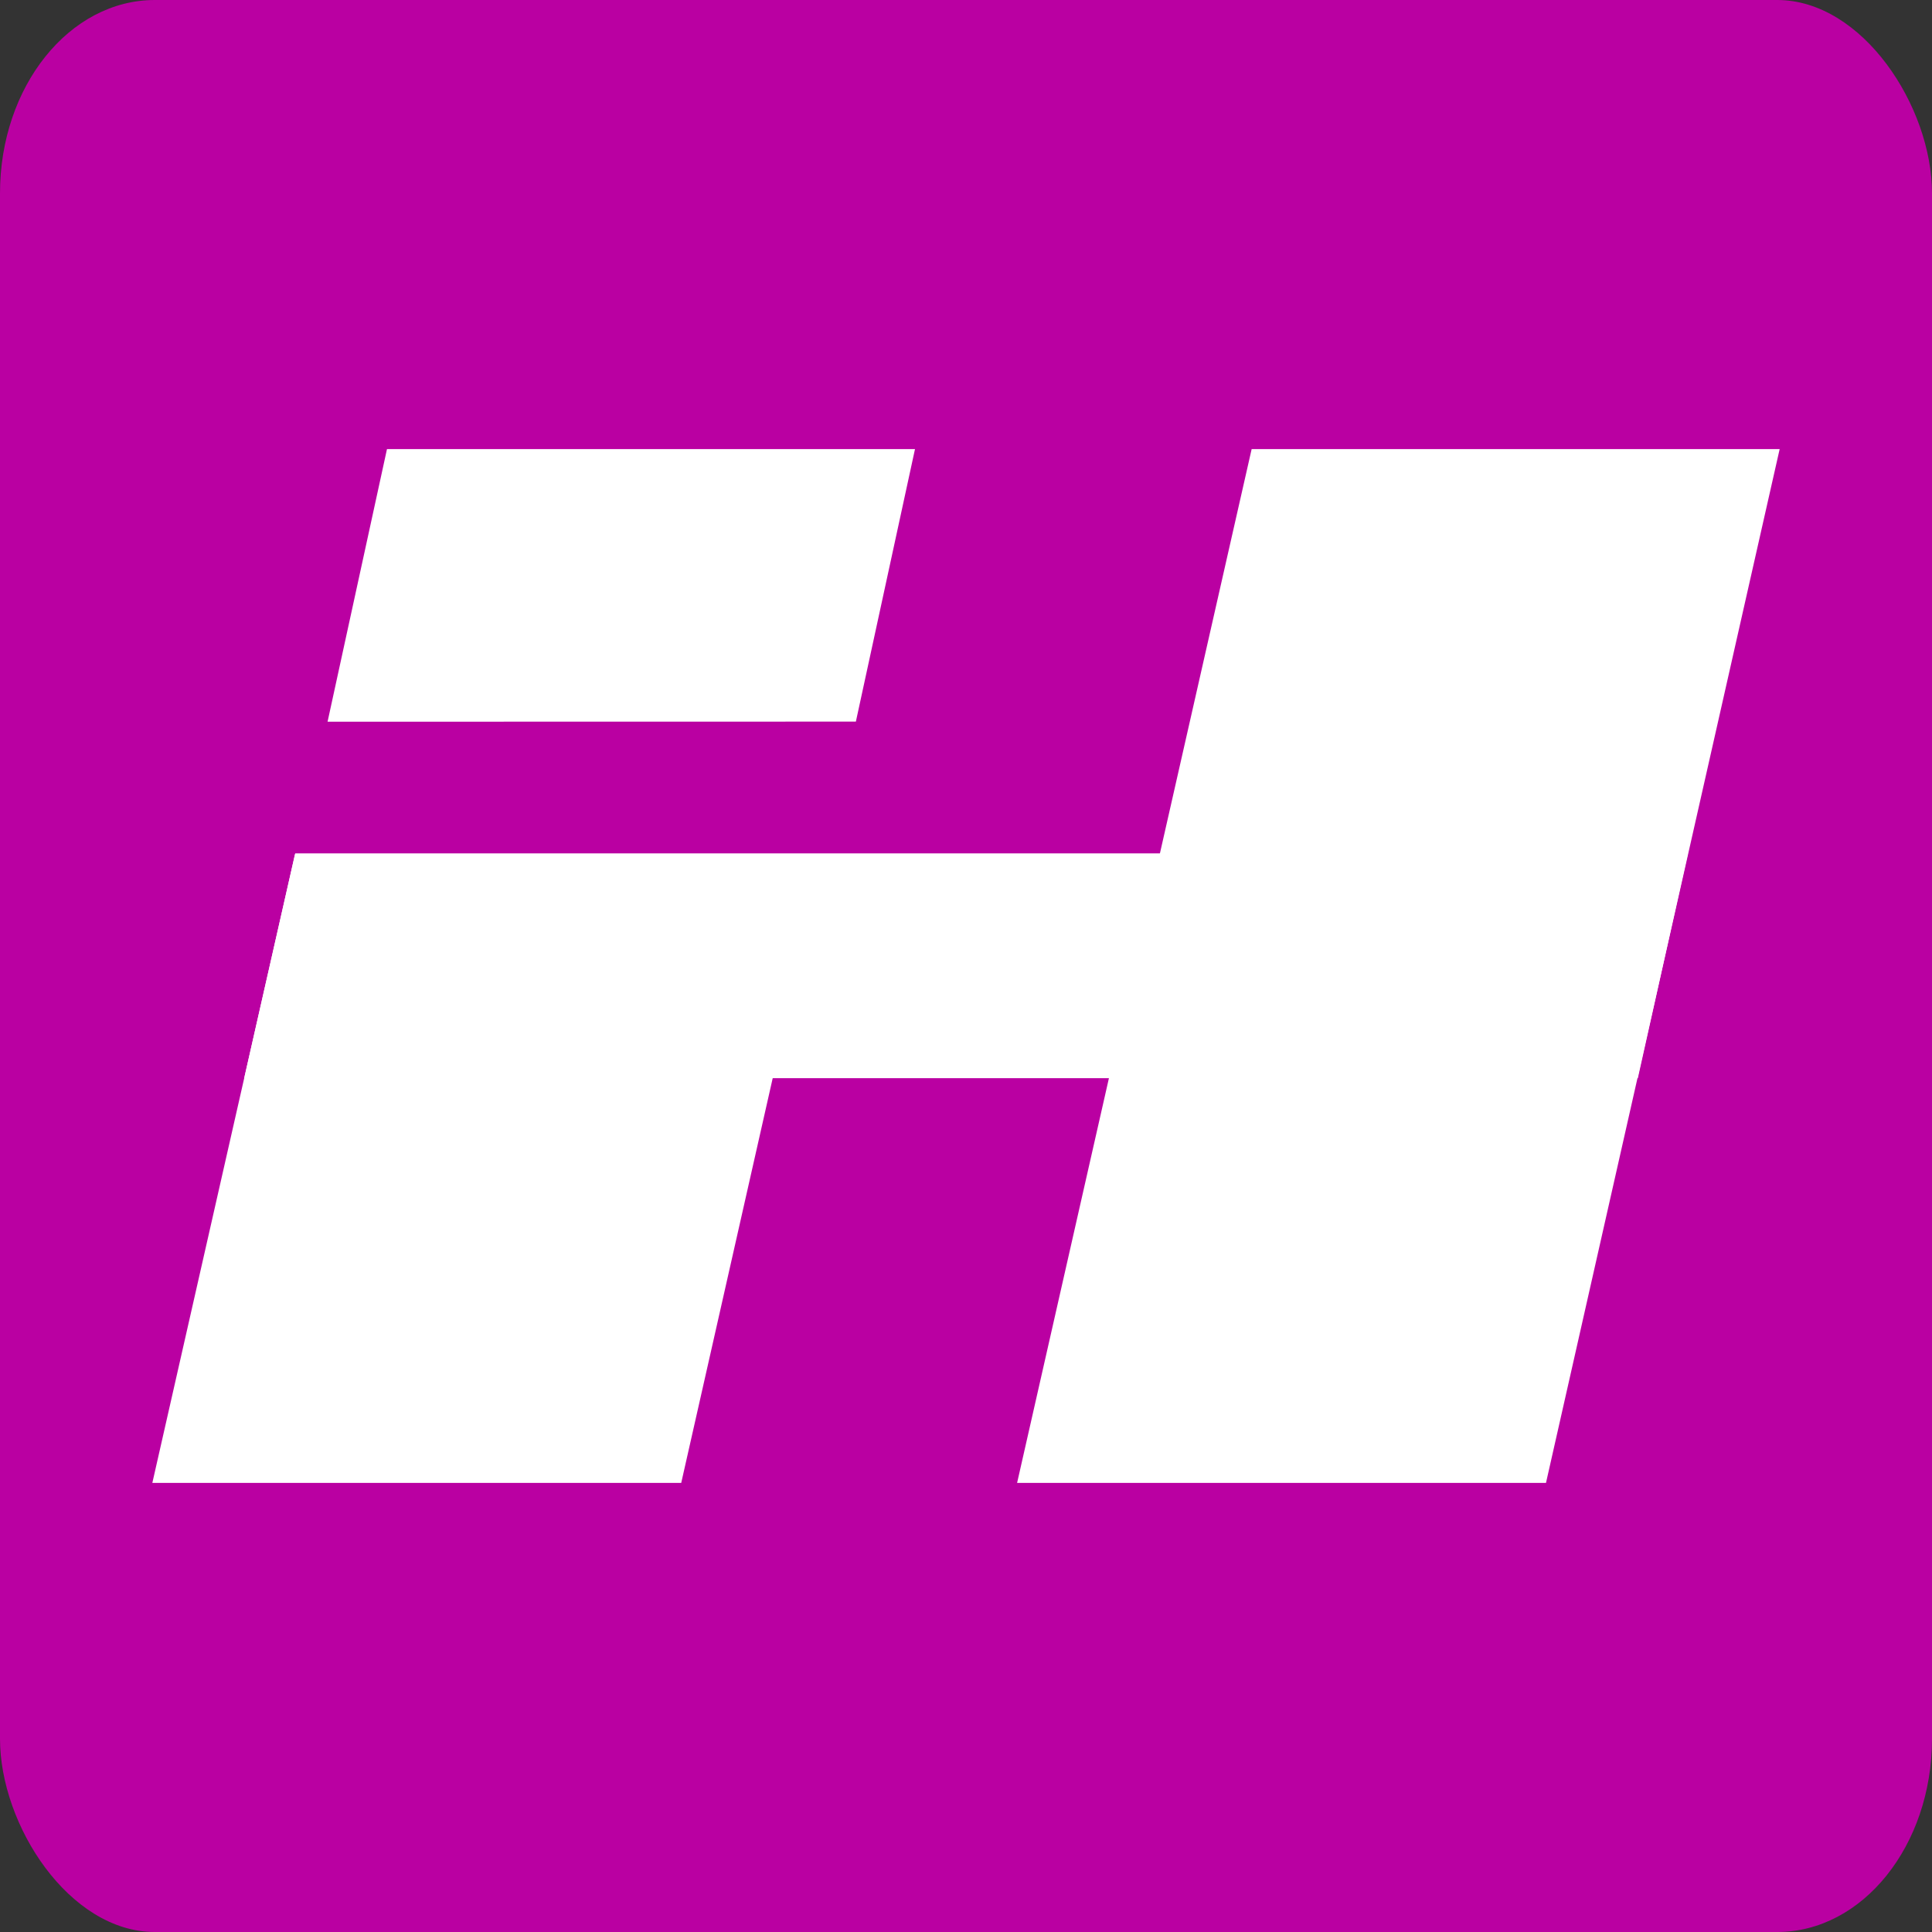 <?xml version="1.0" encoding="UTF-8"?>
<!DOCTYPE svg PUBLIC "-//W3C//DTD SVG 1.1//EN" "http://www.w3.org/Graphics/SVG/1.1/DTD/svg11.dtd">
<!-- Creator: CorelDRAW -->
<svg xmlns="http://www.w3.org/2000/svg" xml:space="preserve" width="200px" height="200px" version="1.1" shape-rendering="geometricPrecision" text-rendering="geometricPrecision" image-rendering="optimizeQuality" fill-rule="evenodd" clip-rule="evenodd"
viewBox="0 0 200 200"
 xmlns:xlink="http://www.w3.org/1999/xlink"
 xmlns:xodm="http://www.corel.com/coreldraw/odm/2003">
 <rect x="0" y="0" width="200" height="200" fill="#333333" stroke="none"/>
 <g id="Слой_x0020_1">
  <g id="_105553242232320">
   <rect fill="#BA00A2" width="200" height="200" rx="16.03" ry="20"/>
   <g>
    <polygon fill="white" fill-rule="nonzero" points="184.23,46.49 160.04,153.51 105.29,153.51 129.57,46.49 "/>
    <path fill="white" fill-rule="nonzero" d="M94.72 46.49l-6.12 28.21 -54.69 0.01 6.15 -28.22 54.66 0zm-9.49 41.94l-14.71 65.08 -54.75 0 14.77 -65.08 54.69 0z"/>
    <polygon fill="white" fill-rule="nonzero" points="169.55,111.61 174.73,88.34 30.56,88.34 25.28,111.61 "/>
   </g>
  </g>
 </g>
</svg>
